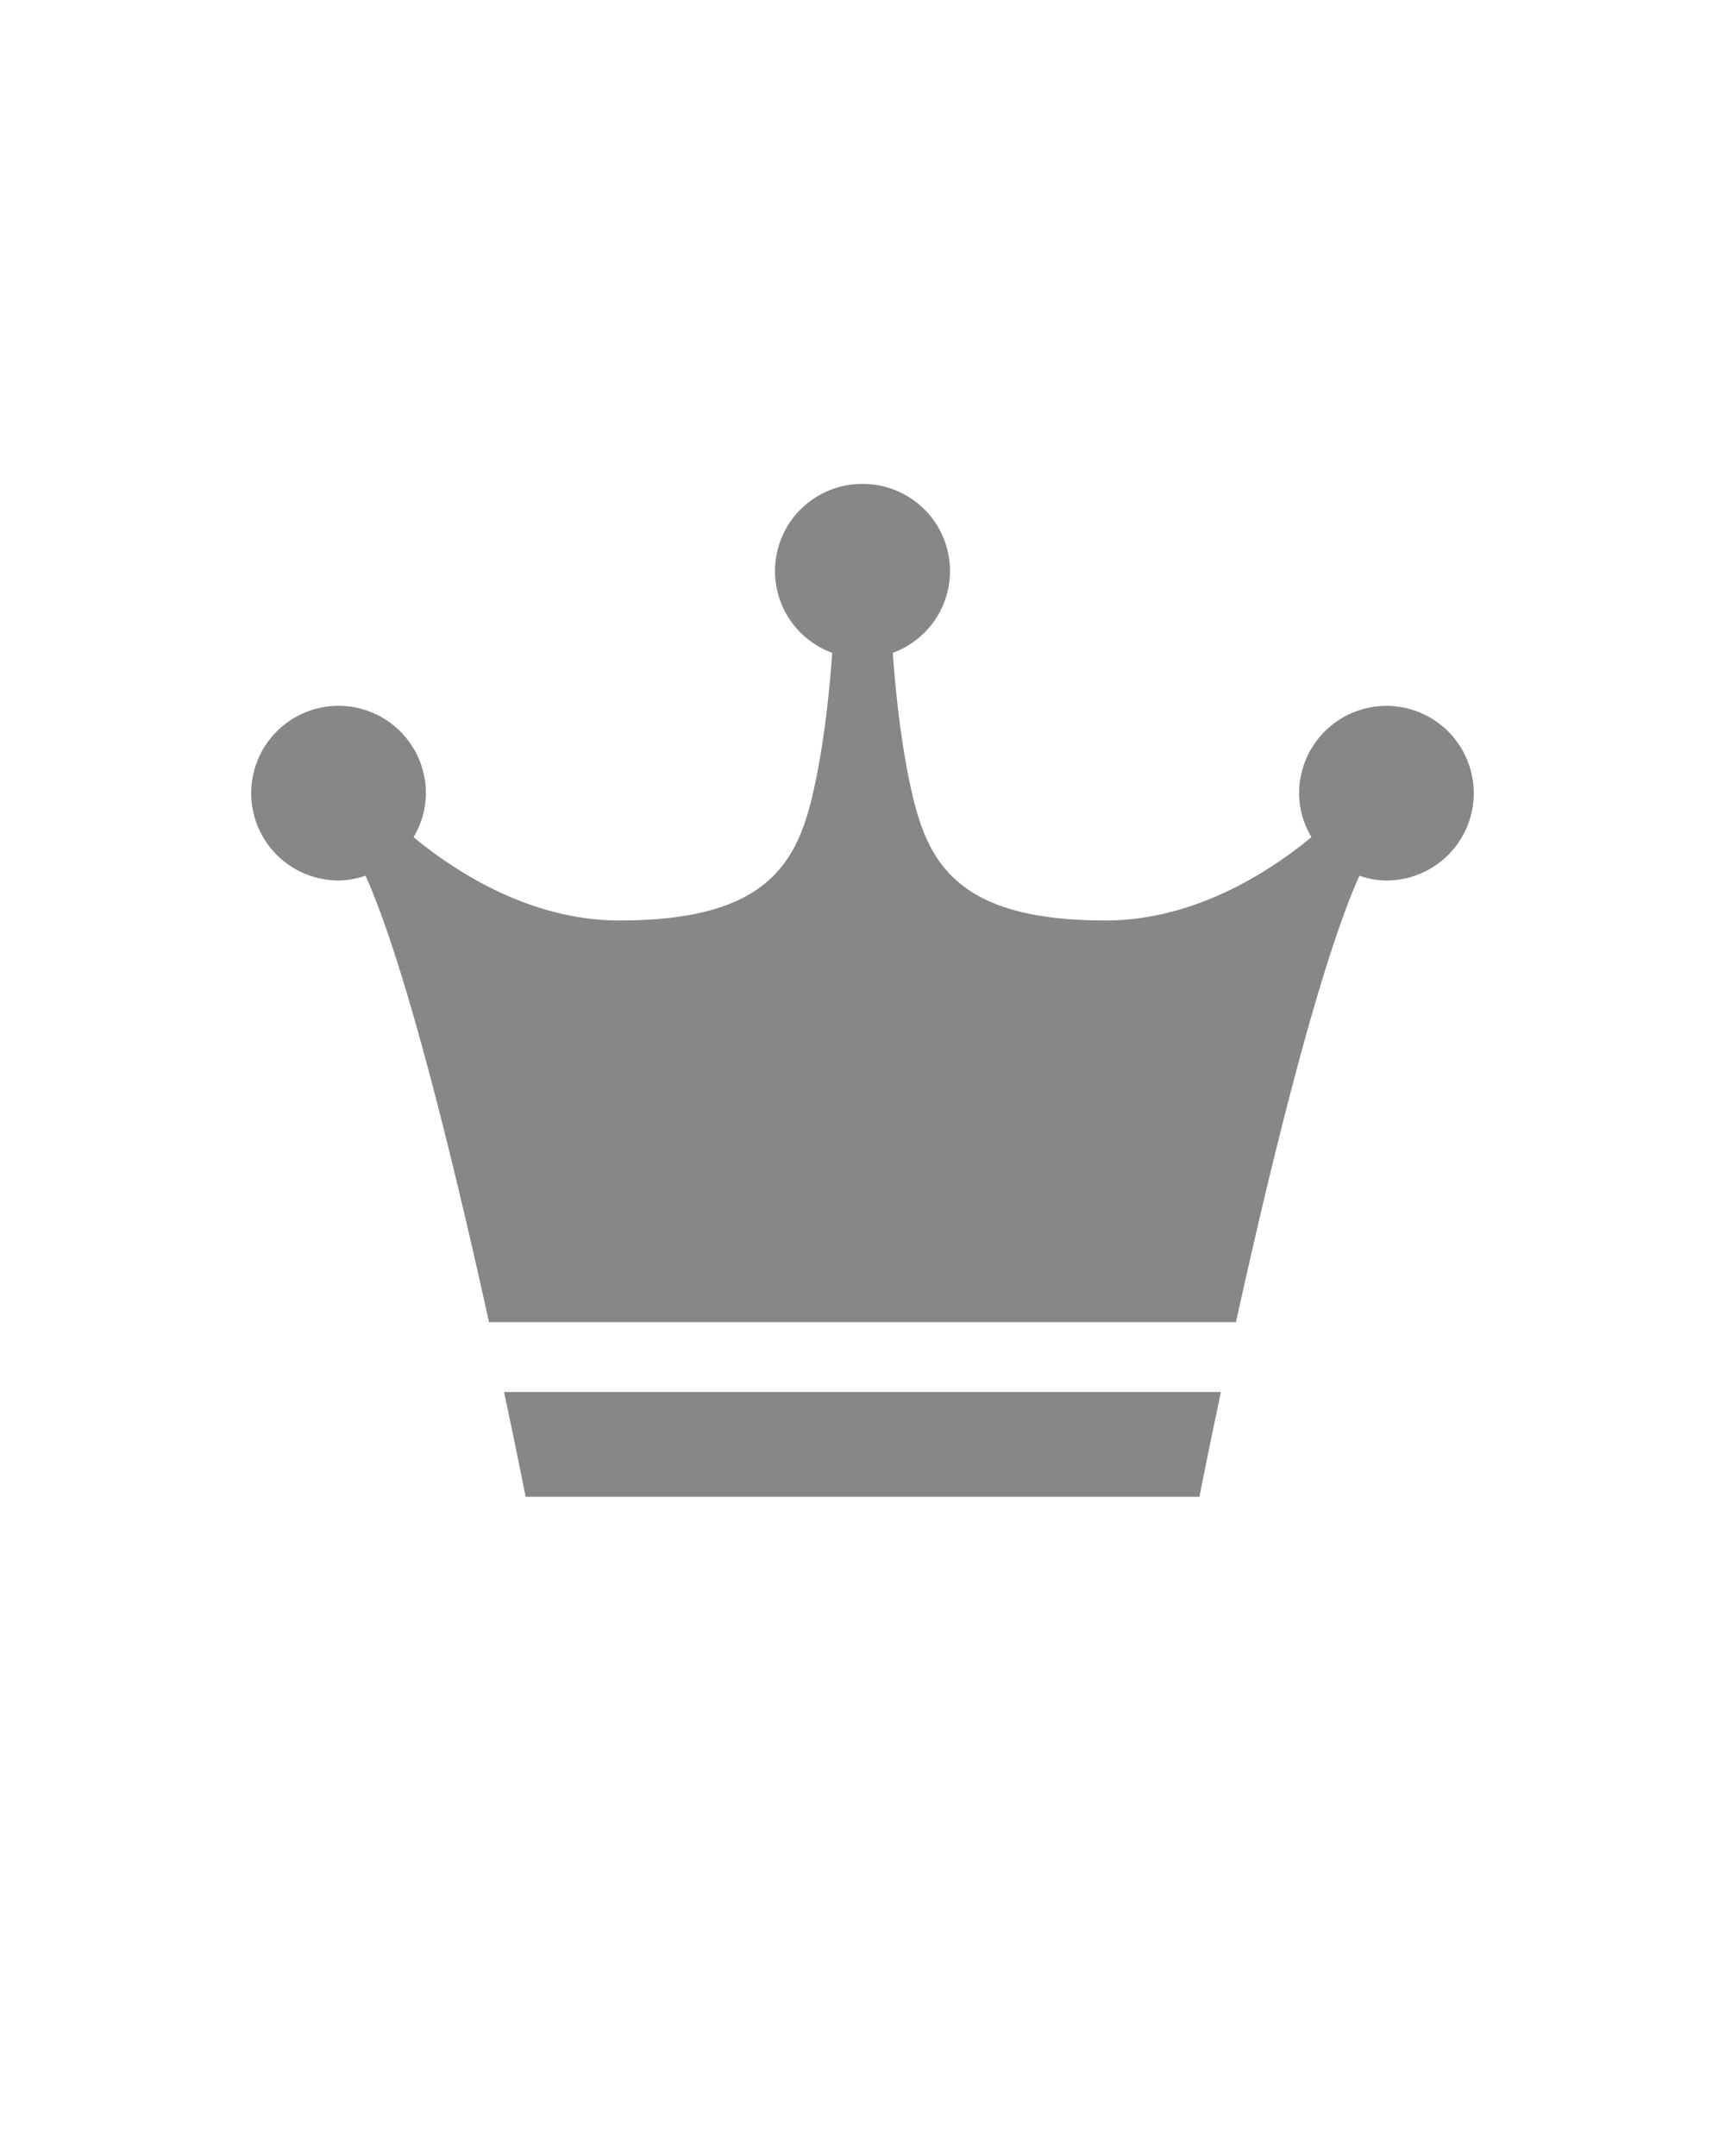 <svg id="_レイヤー_2" data-name="レイヤー 2" xmlns="http://www.w3.org/2000/svg" width="40" height="50" viewBox="0 0 40 50"><g id="_レイヤー_1-2" data-name="レイヤー 1"><path d="M32.15 16.37a2.025 2.025 0 00-2.025 2.024c0 .374.108.72.285 1.021-1.007.83-2.73 1.932-4.776 1.932-3.282 0-4.066-1.215-4.458-2.835-.306-1.263-.432-2.769-.473-3.372A2.02 2.02 0 0020 11.223a2.02 2.02 0 00-.703 3.917c-.04.603-.167 2.109-.473 3.372-.392 1.62-1.176 2.835-4.458 2.835-2.047 0-3.77-1.102-4.776-1.932.177-.3.285-.647.285-1.02a2.025 2.025 0 10-2.025 2.024c.22 0 .428-.044.626-.109.95 2.104 2.098 6.876 2.863 10.352H28.66c.765-3.476 1.913-8.248 2.863-10.352.198.065.406.11.626.11a2.025 2.025 0 100-4.05zM12.187 34.712h15.626s.19-.975.498-2.43H11.688c.309 1.455.5 2.43.5 2.43z" fill="#878787"/><path fill="none" d="M0 0h40v50H0z"/></g></svg>